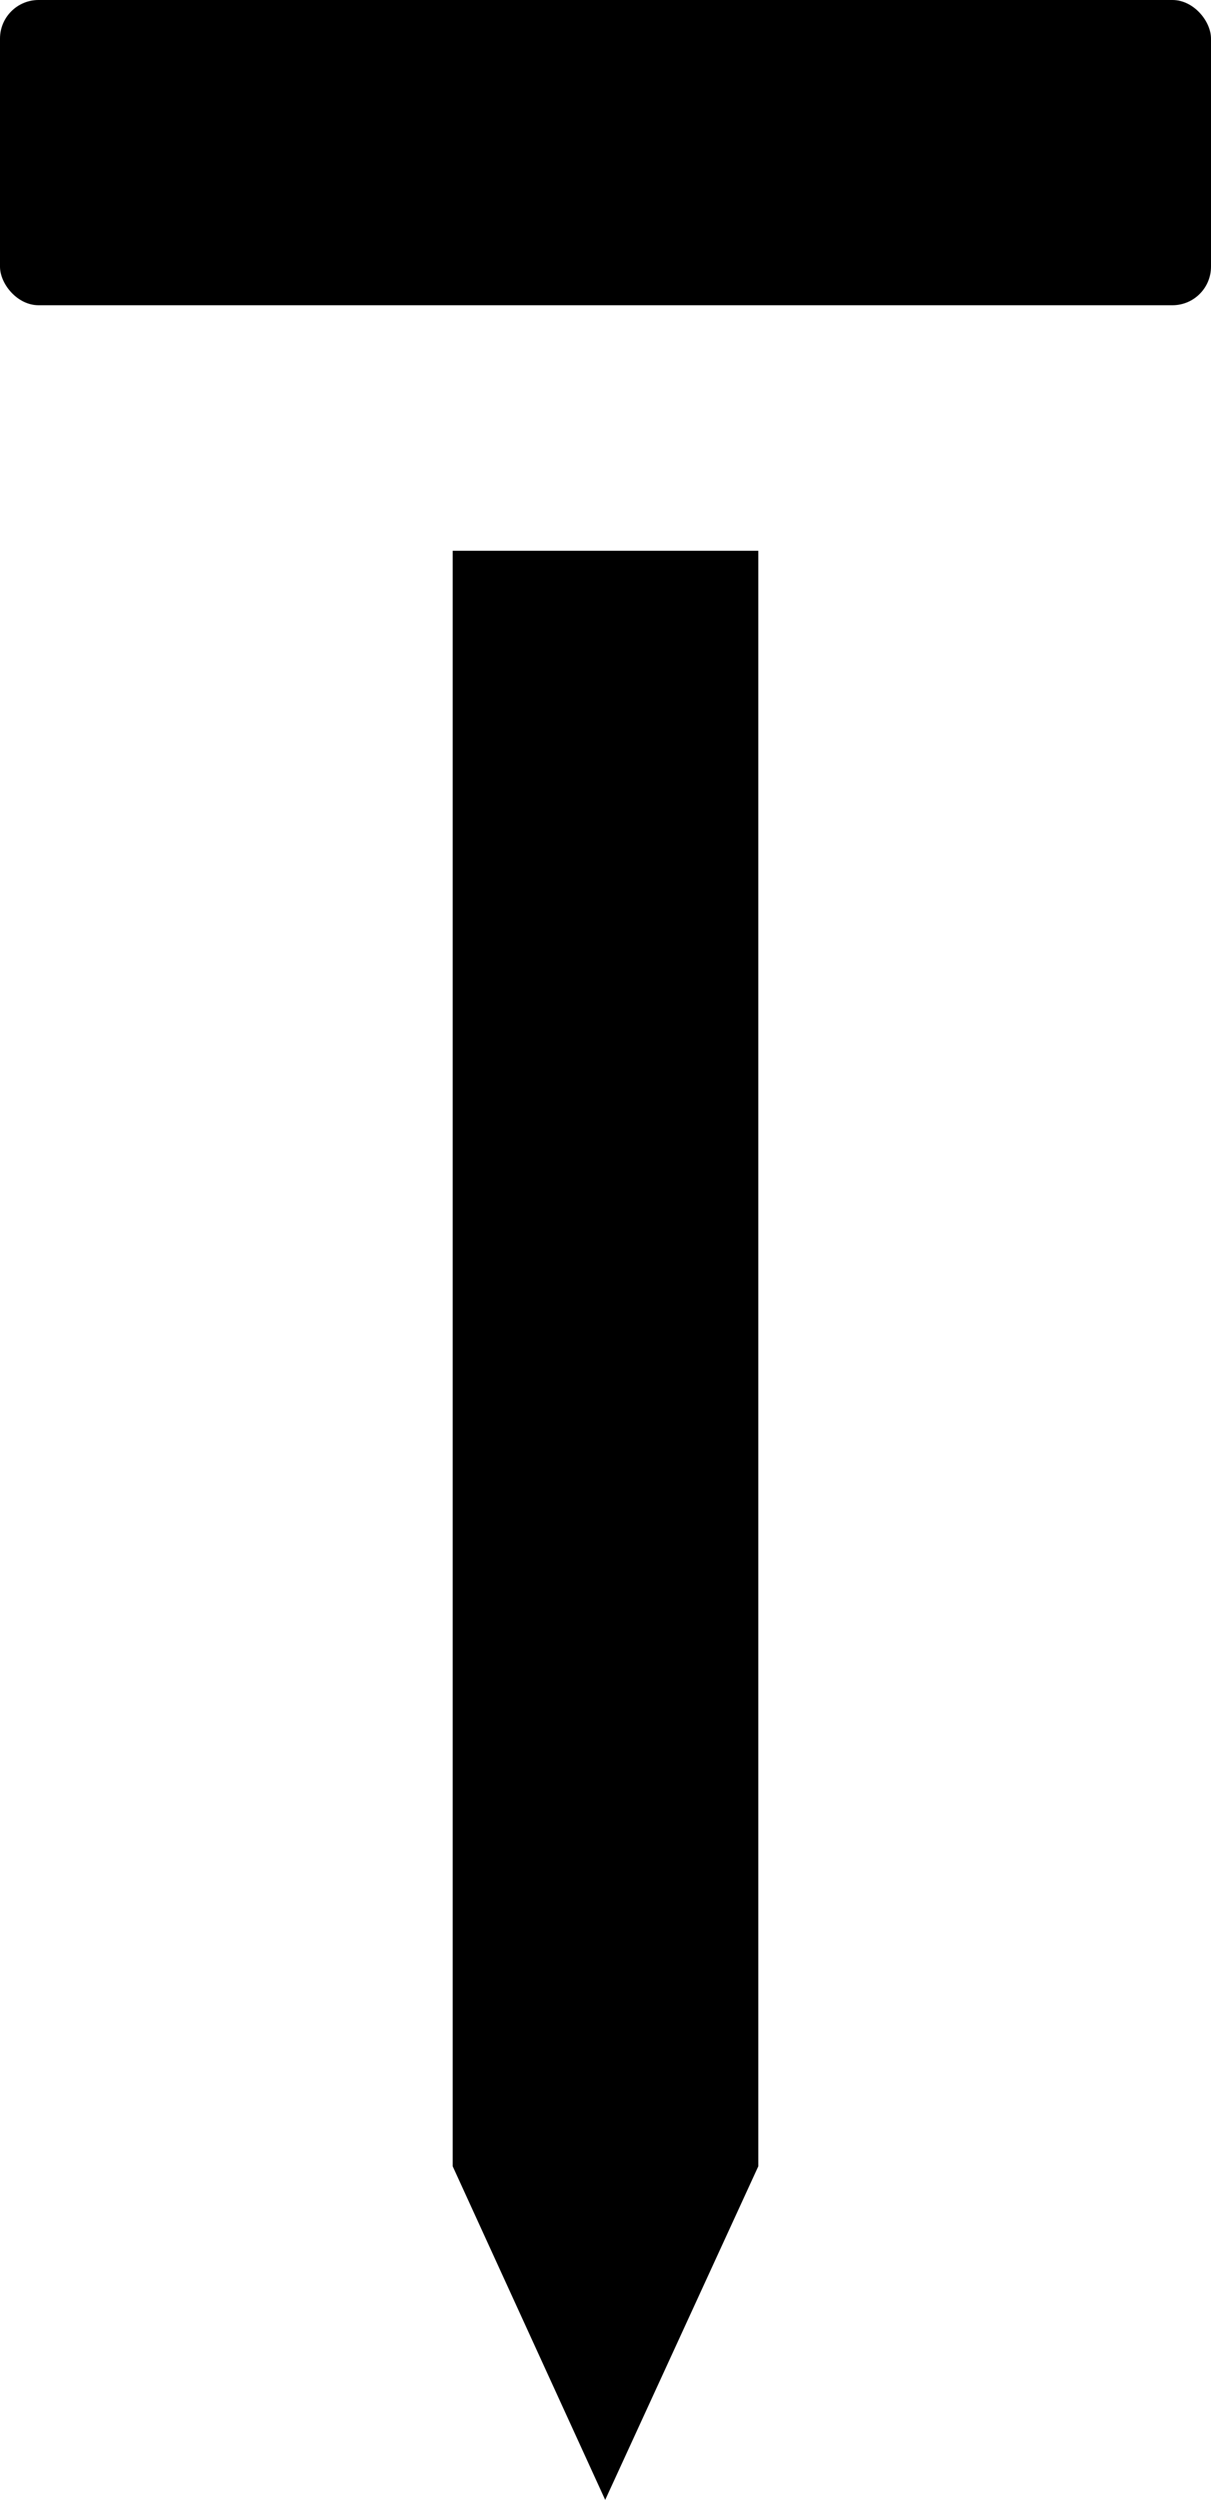 <?xml version="1.0" encoding="UTF-8"?>
<svg id="_レイヤー_2" data-name="レイヤー 2" xmlns="http://www.w3.org/2000/svg" viewBox="0 0 20.09 41.44">
  <g id="_レイヤー_1-2" data-name="レイヤー 1">
    <g>
      <rect width="20.09" height="5.06" rx=".64" ry=".64"/>
      <polygon points="7.51 9.13 7.51 26.66 7.51 34.45 7.51 35.91 10.04 41.44 12.58 35.91 12.58 34.45 12.58 26.66 12.58 9.13 7.51 9.13"/>
    </g>
  </g>
</svg>